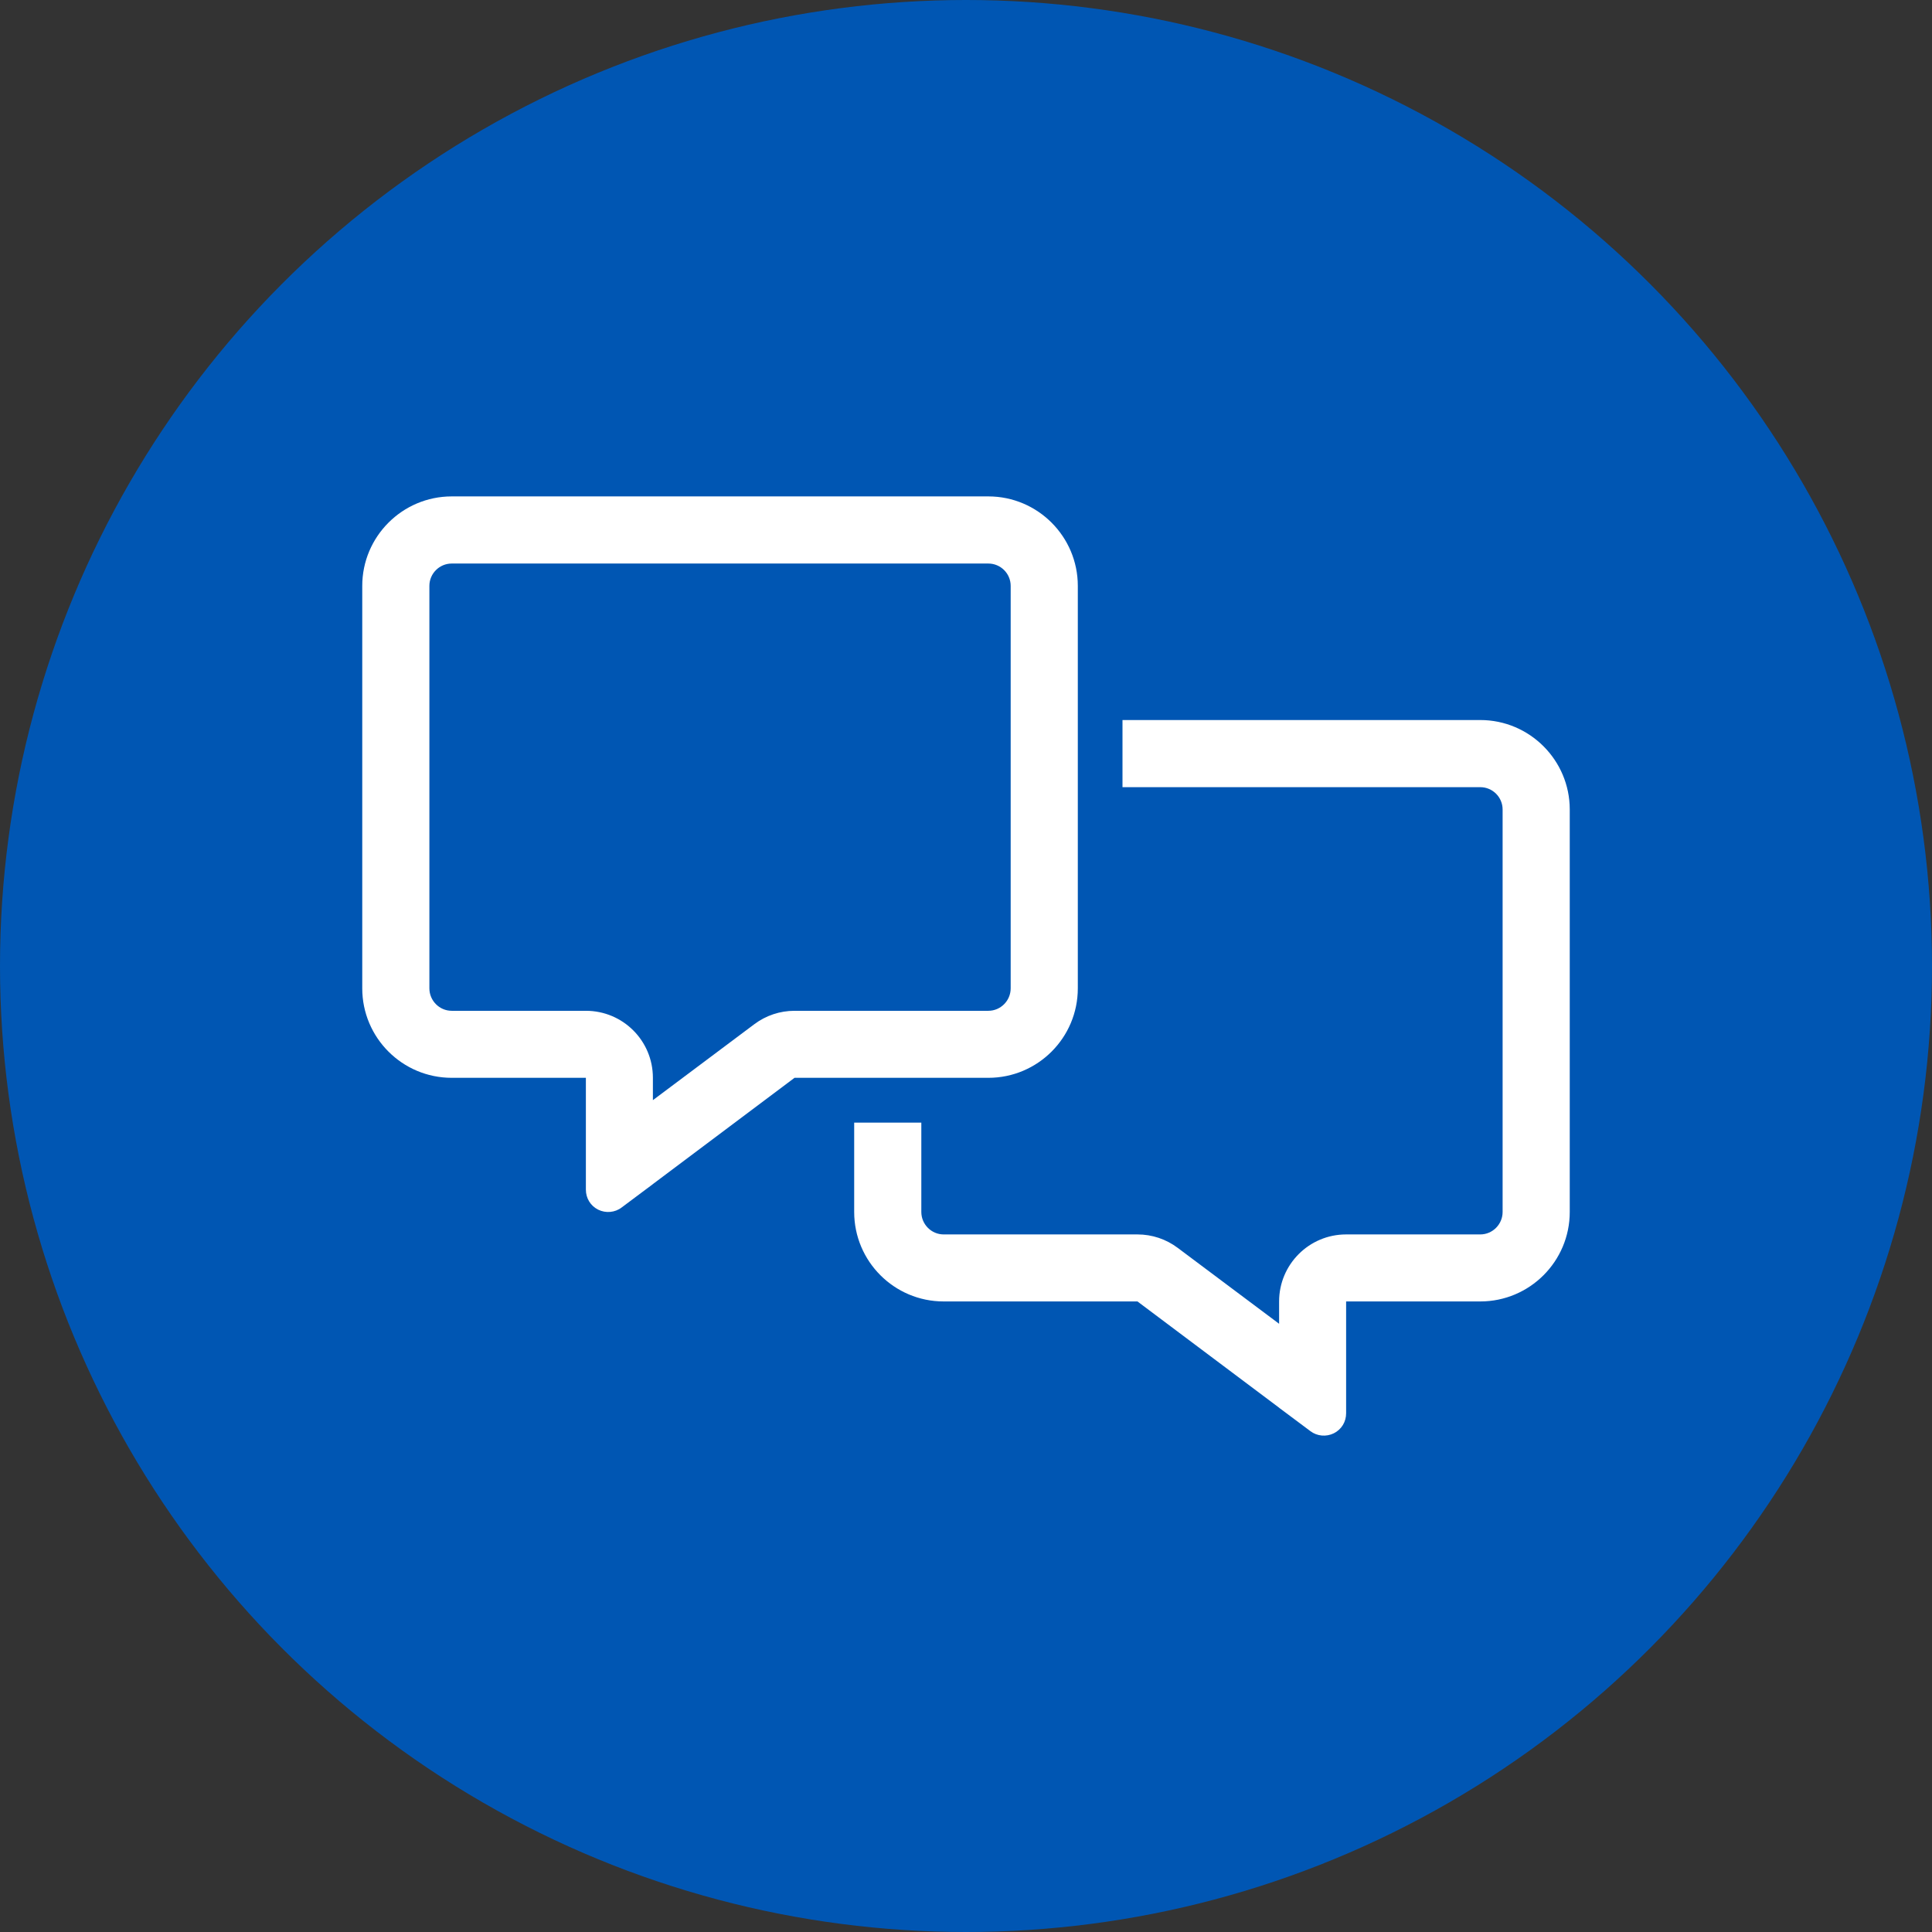 <svg width="16" height="16" viewBox="0 0 16 16" fill="none" xmlns="http://www.w3.org/2000/svg">
<rect x="0" y="0" width="16" height="16" fill="#333333" stroke="none"/>
<circle cx="8" cy="8" r="8" fill="#0056B3"/>
<path fill-rule="evenodd" clip-rule="evenodd" d="M10.595 11.66L10.593 11.658L9.42 10.778H7.815C7.406 10.778 7.074 10.446 7.074 10.037V9.297H7.63V10.037C7.63 10.139 7.713 10.223 7.815 10.223H9.42C9.541 10.223 9.657 10.262 9.753 10.334L10.593 10.963V10.778C10.593 10.472 10.841 10.223 11.148 10.223H12.259C12.361 10.223 12.444 10.139 12.444 10.037V6.704C12.444 6.602 12.361 6.519 12.259 6.519H9.296V5.963H12.259C12.668 5.963 13 6.296 13 6.704V10.037C13 10.446 12.668 10.778 12.259 10.778H11.704H11.148V11.334V11.38V11.383V11.458V11.704C11.148 11.775 11.11 11.838 11.046 11.87C10.983 11.901 10.907 11.894 10.852 11.852L10.654 11.704L10.595 11.66Z" fill="white"/>
<path d="M4.852 8.371C5.159 8.371 5.407 8.619 5.407 8.926V9.111L6.247 8.482C6.343 8.41 6.459 8.371 6.58 8.371H8.185C8.287 8.371 8.37 8.287 8.37 8.185V4.852C8.37 4.75 8.287 4.667 8.185 4.667H3.741C3.639 4.667 3.556 4.75 3.556 4.852V8.185C3.556 8.287 3.639 8.371 3.741 8.371H4.852ZM5.407 9.806L5.405 9.808L5.346 9.852L5.148 10C5.093 10.042 5.017 10.049 4.954 10.018C4.89 9.986 4.852 9.923 4.852 9.852V9.606V9.531V9.528V9.482V8.926H4.296H3.741C3.332 8.926 3 8.594 3 8.185V4.852C3 4.444 3.332 4.111 3.741 4.111H8.185C8.594 4.111 8.926 4.444 8.926 4.852V8.185C8.926 8.594 8.594 8.926 8.185 8.926H6.58L5.407 9.806Z" fill="white"/>
</svg>
